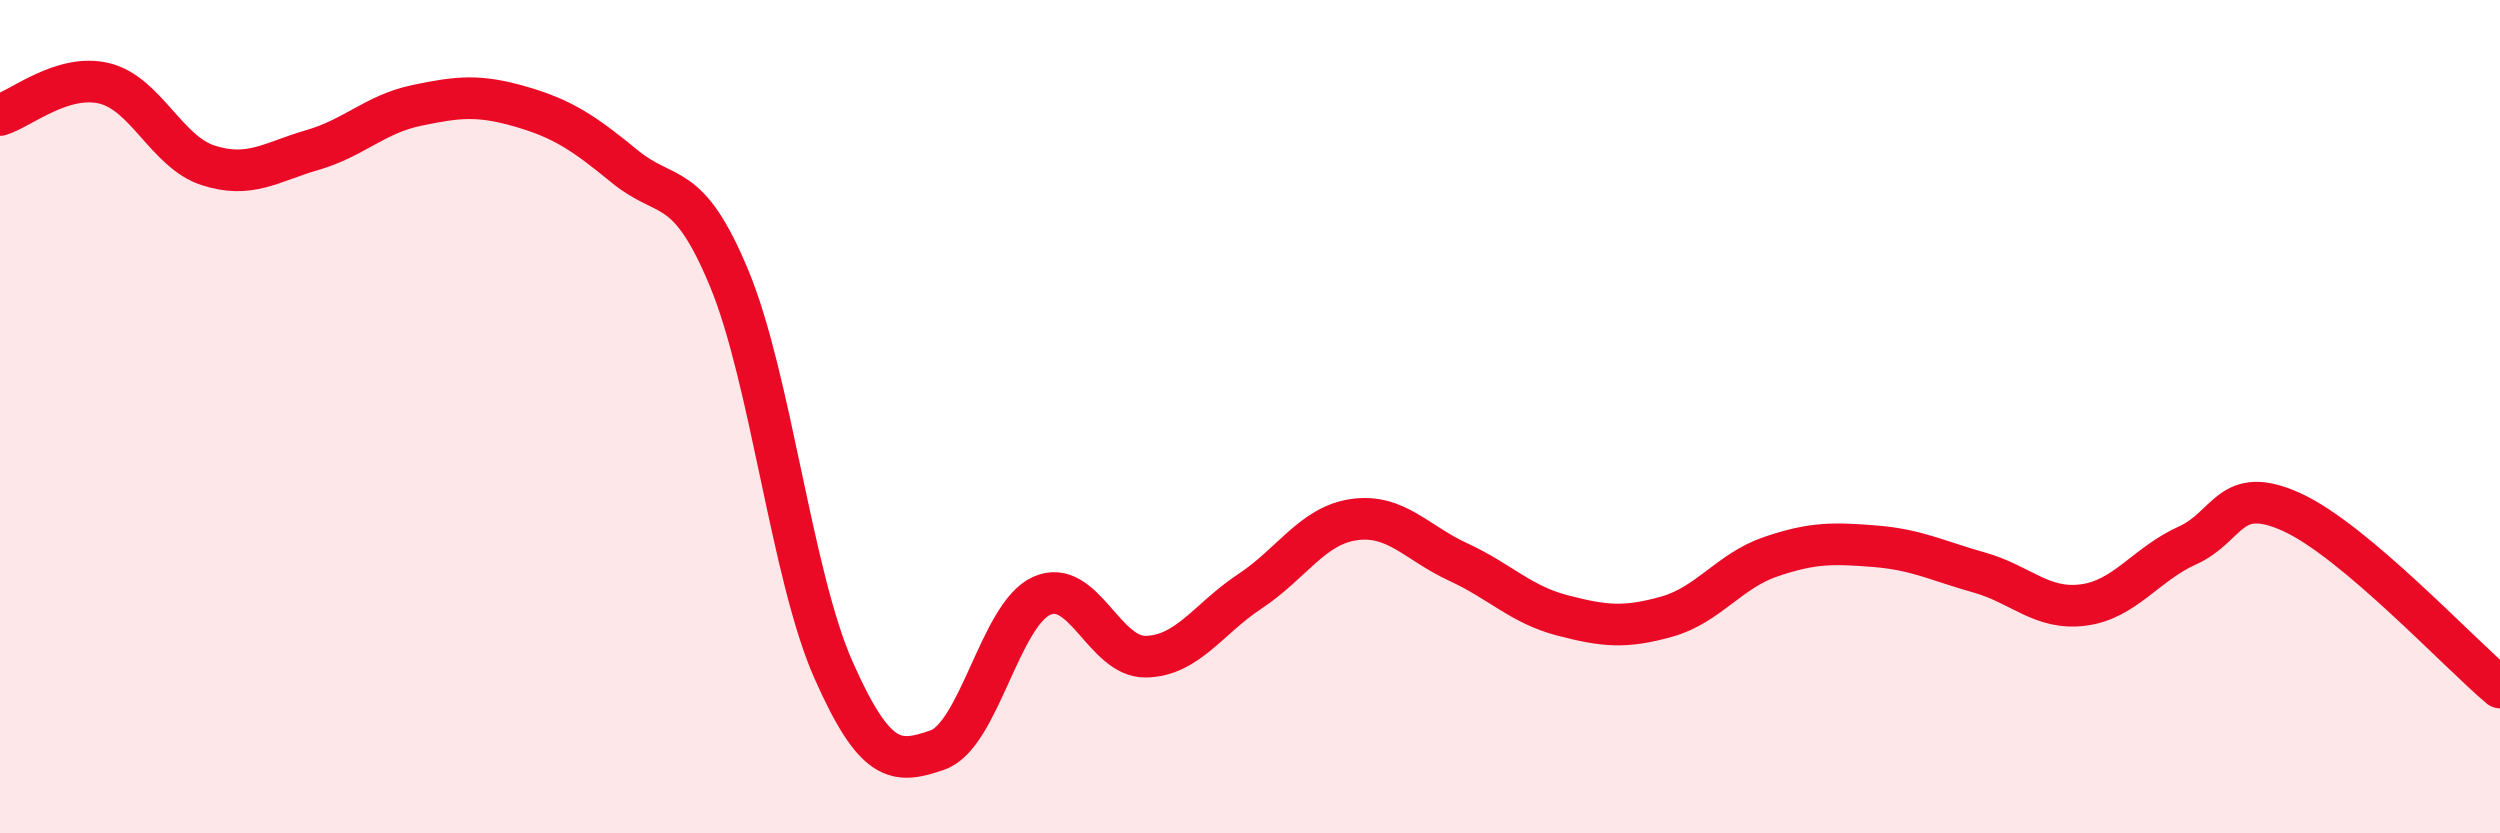 
    <svg width="60" height="20" viewBox="0 0 60 20" xmlns="http://www.w3.org/2000/svg">
      <path
        d="M 0,2.76 C 0.5,2.61 1.5,1.76 2.5,2 C 3.5,2.24 4,3.65 5,3.97 C 6,4.29 6.5,3.89 7.5,3.6 C 8.5,3.31 9,2.74 10,2.53 C 11,2.32 11.5,2.27 12.5,2.56 C 13.5,2.85 14,3.18 15,4 C 16,4.82 16.5,4.27 17.5,6.68 C 18.5,9.09 19,13.81 20,16.07 C 21,18.33 21.5,18.35 22.5,18 C 23.5,17.65 24,14.75 25,14.3 C 26,13.85 26.5,15.78 27.5,15.76 C 28.5,15.74 29,14.85 30,14.19 C 31,13.53 31.5,12.61 32.5,12.47 C 33.5,12.33 34,13.03 35,13.49 C 36,13.95 36.5,14.51 37.5,14.77 C 38.5,15.03 39,15.08 40,14.8 C 41,14.52 41.5,13.7 42.5,13.36 C 43.5,13.02 44,13.03 45,13.11 C 46,13.19 46.5,13.46 47.5,13.74 C 48.5,14.02 49,14.65 50,14.52 C 51,14.39 51.5,13.54 52.5,13.09 C 53.5,12.64 53.5,11.61 55,12.29 C 56.5,12.97 59,15.66 60,16.5L60 20L0 20Z"
        fill="#EB0A25"
        opacity="0.1"
        stroke-linecap="round"
        stroke-linejoin="round"
      />
      <path
        d="M 0,2.76 C 0.5,2.61 1.5,1.76 2.5,2 C 3.5,2.24 4,3.65 5,3.97 C 6,4.29 6.5,3.89 7.5,3.6 C 8.5,3.31 9,2.74 10,2.53 C 11,2.32 11.5,2.27 12.5,2.56 C 13.5,2.85 14,3.18 15,4 C 16,4.82 16.5,4.27 17.5,6.68 C 18.5,9.09 19,13.81 20,16.07 C 21,18.33 21.5,18.35 22.5,18 C 23.5,17.65 24,14.75 25,14.3 C 26,13.85 26.5,15.78 27.5,15.76 C 28.5,15.74 29,14.85 30,14.19 C 31,13.53 31.5,12.61 32.5,12.47 C 33.5,12.33 34,13.03 35,13.49 C 36,13.95 36.5,14.51 37.5,14.77 C 38.5,15.03 39,15.08 40,14.8 C 41,14.52 41.5,13.7 42.5,13.36 C 43.5,13.02 44,13.03 45,13.11 C 46,13.19 46.5,13.46 47.5,13.74 C 48.5,14.02 49,14.65 50,14.52 C 51,14.39 51.5,13.54 52.5,13.09 C 53.5,12.64 53.5,11.61 55,12.29 C 56.5,12.97 59,15.66 60,16.5"
        stroke="#EB0A25"
        stroke-width="1"
        fill="none"
        stroke-linecap="round"
        stroke-linejoin="round"
      />
    </svg>
  